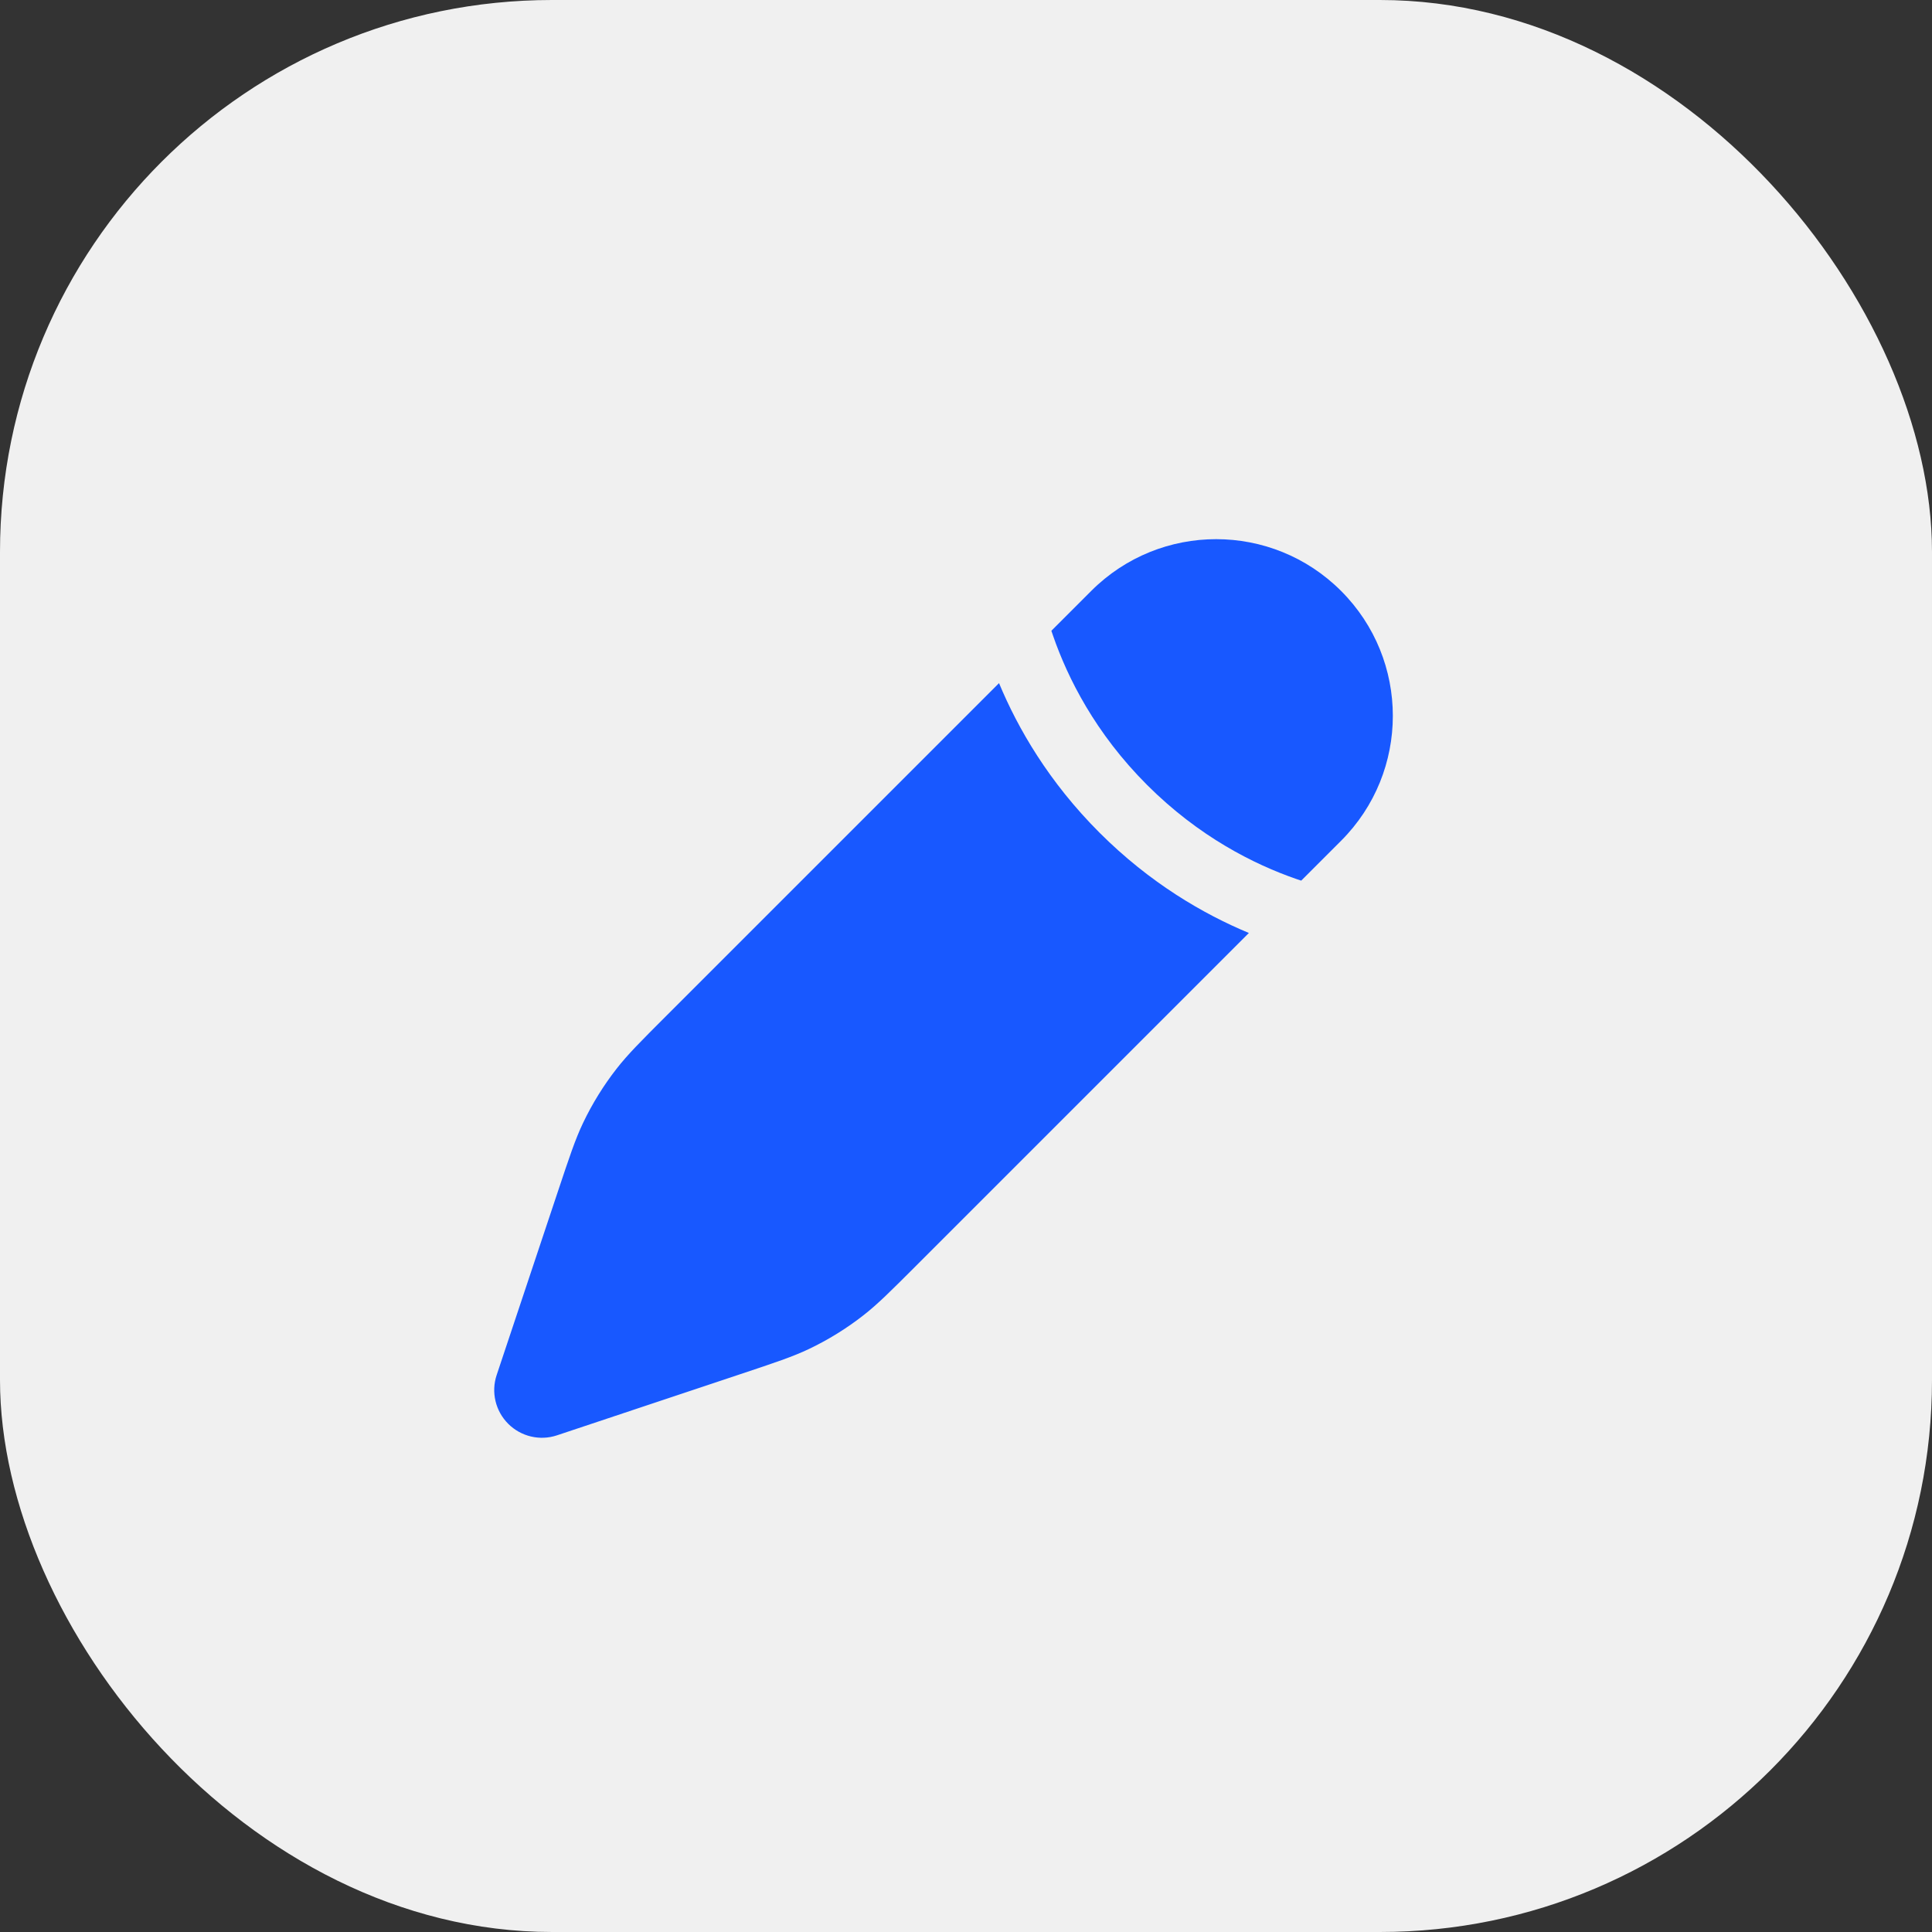 <svg width="43" height="43" viewBox="0 0 43 43" fill="none" xmlns="http://www.w3.org/2000/svg">
<rect x="0" y="0" width="43" height="43" fill="#333333" stroke="none"/>
<rect width="43" height="43" rx="12.286" fill="#F0F0F0"/>
<path d="M20.4 28.161L20.4 28.161L27.796 20.765C26.789 20.346 25.597 19.658 24.47 18.531C23.342 17.403 22.654 16.211 22.235 15.204L14.839 22.6L14.839 22.6C14.262 23.177 13.973 23.466 13.725 23.784C13.432 24.159 13.181 24.565 12.976 24.995C12.803 25.359 12.674 25.747 12.416 26.521L11.054 30.604C10.927 30.985 11.027 31.405 11.311 31.689C11.595 31.973 12.015 32.073 12.396 31.946L16.479 30.584C17.253 30.326 17.641 30.197 18.005 30.024C18.435 29.819 18.841 29.568 19.216 29.275C19.534 29.027 19.823 28.738 20.4 28.161Z" fill="#1858FF"/>
<path d="M29.848 18.713C31.384 17.177 31.384 14.688 29.848 13.152C28.312 11.616 25.823 11.616 24.287 13.152L23.4 14.039C23.412 14.075 23.425 14.113 23.438 14.15C23.763 15.088 24.376 16.316 25.53 17.47C26.684 18.624 27.913 19.238 28.85 19.563C28.887 19.576 28.924 19.588 28.961 19.6L29.848 18.713Z" fill="#1858FF"/>
</svg>
